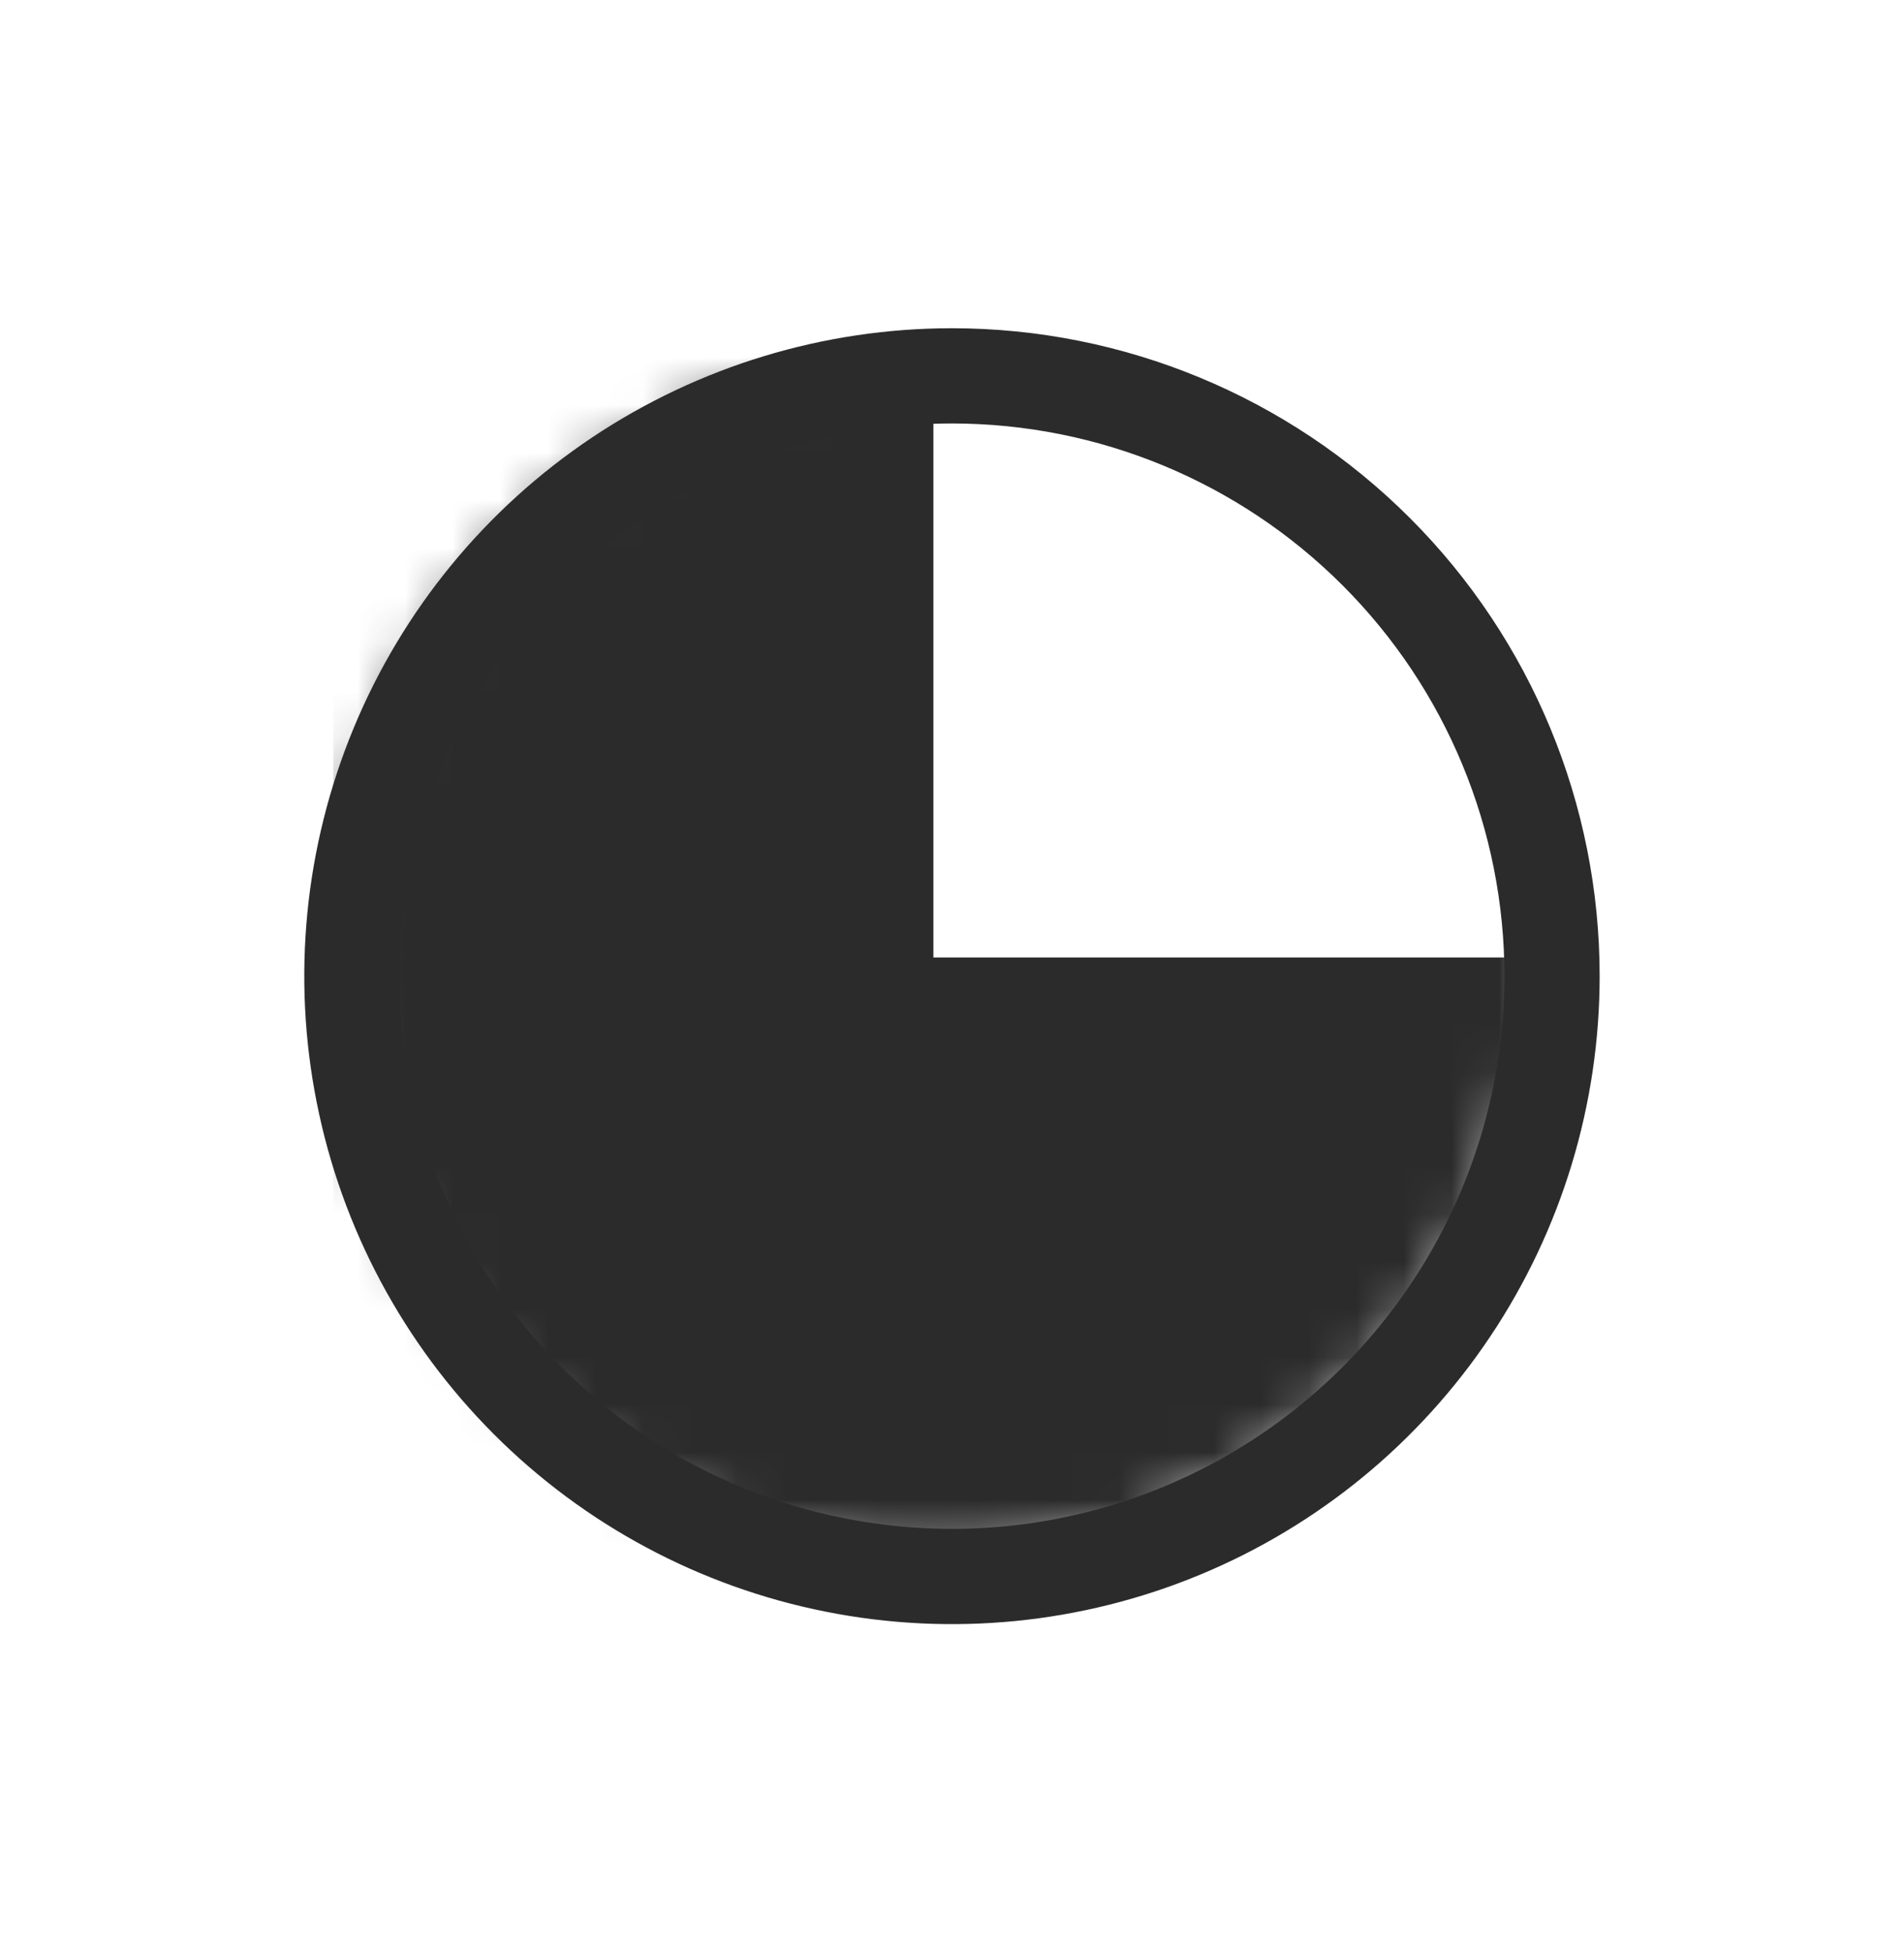 <svg width="40" height="41" viewBox="0 0 40 41" fill="none" xmlns="http://www.w3.org/2000/svg">
<g clip-path="url(#clip0_51_860)">
<path d="M32.606 20.5C32.606 22.993 31.866 25.431 30.481 27.504C29.096 29.577 27.127 31.193 24.824 32.147C22.52 33.101 19.985 33.351 17.54 32.864C15.094 32.378 12.848 31.177 11.085 29.414C9.322 27.651 8.121 25.405 7.635 22.959C7.148 20.514 7.398 17.979 8.352 15.676C9.306 13.372 10.922 11.403 12.995 10.018C15.069 8.633 17.506 7.893 19.999 7.893C23.343 7.893 26.549 9.222 28.913 11.586C31.278 13.95 32.606 17.157 32.606 20.5Z" stroke="#2B2B2B" stroke-width="2" stroke-linecap="round" stroke-linejoin="round"/>
<mask id="mask0_51_860" style="mask-type:luminance" maskUnits="userSpaceOnUse" x="7" y="7" width="26" height="26">
<path d="M7 20.107C7 22.6 7.739 25.037 9.124 27.11C10.51 29.183 12.478 30.799 14.782 31.753C17.085 32.708 19.62 32.958 22.066 32.471C24.511 31.985 26.757 30.784 28.52 29.021C30.284 27.259 31.484 25.012 31.971 22.567C32.458 20.122 32.208 17.587 31.254 15.284C30.3 12.98 28.685 11.011 26.612 9.625C24.539 8.24 22.102 7.5 19.608 7.5C16.265 7.5 13.058 8.828 10.694 11.192C8.329 13.556 7 16.763 7 20.107Z" fill="white"/>
</mask>
<g mask="url(#mask0_51_860)">
<path d="M19.609 20.107V7.5H7.002V32.713H32.215V20.107H19.609Z" fill="#2B2B2B"/>
</g>
</g>
<defs>
<clipPath id="clip0_51_860">
<rect width="40" height="40" fill="white" transform="translate(0 0.5)"/>
</clipPath>
</defs>
</svg>
